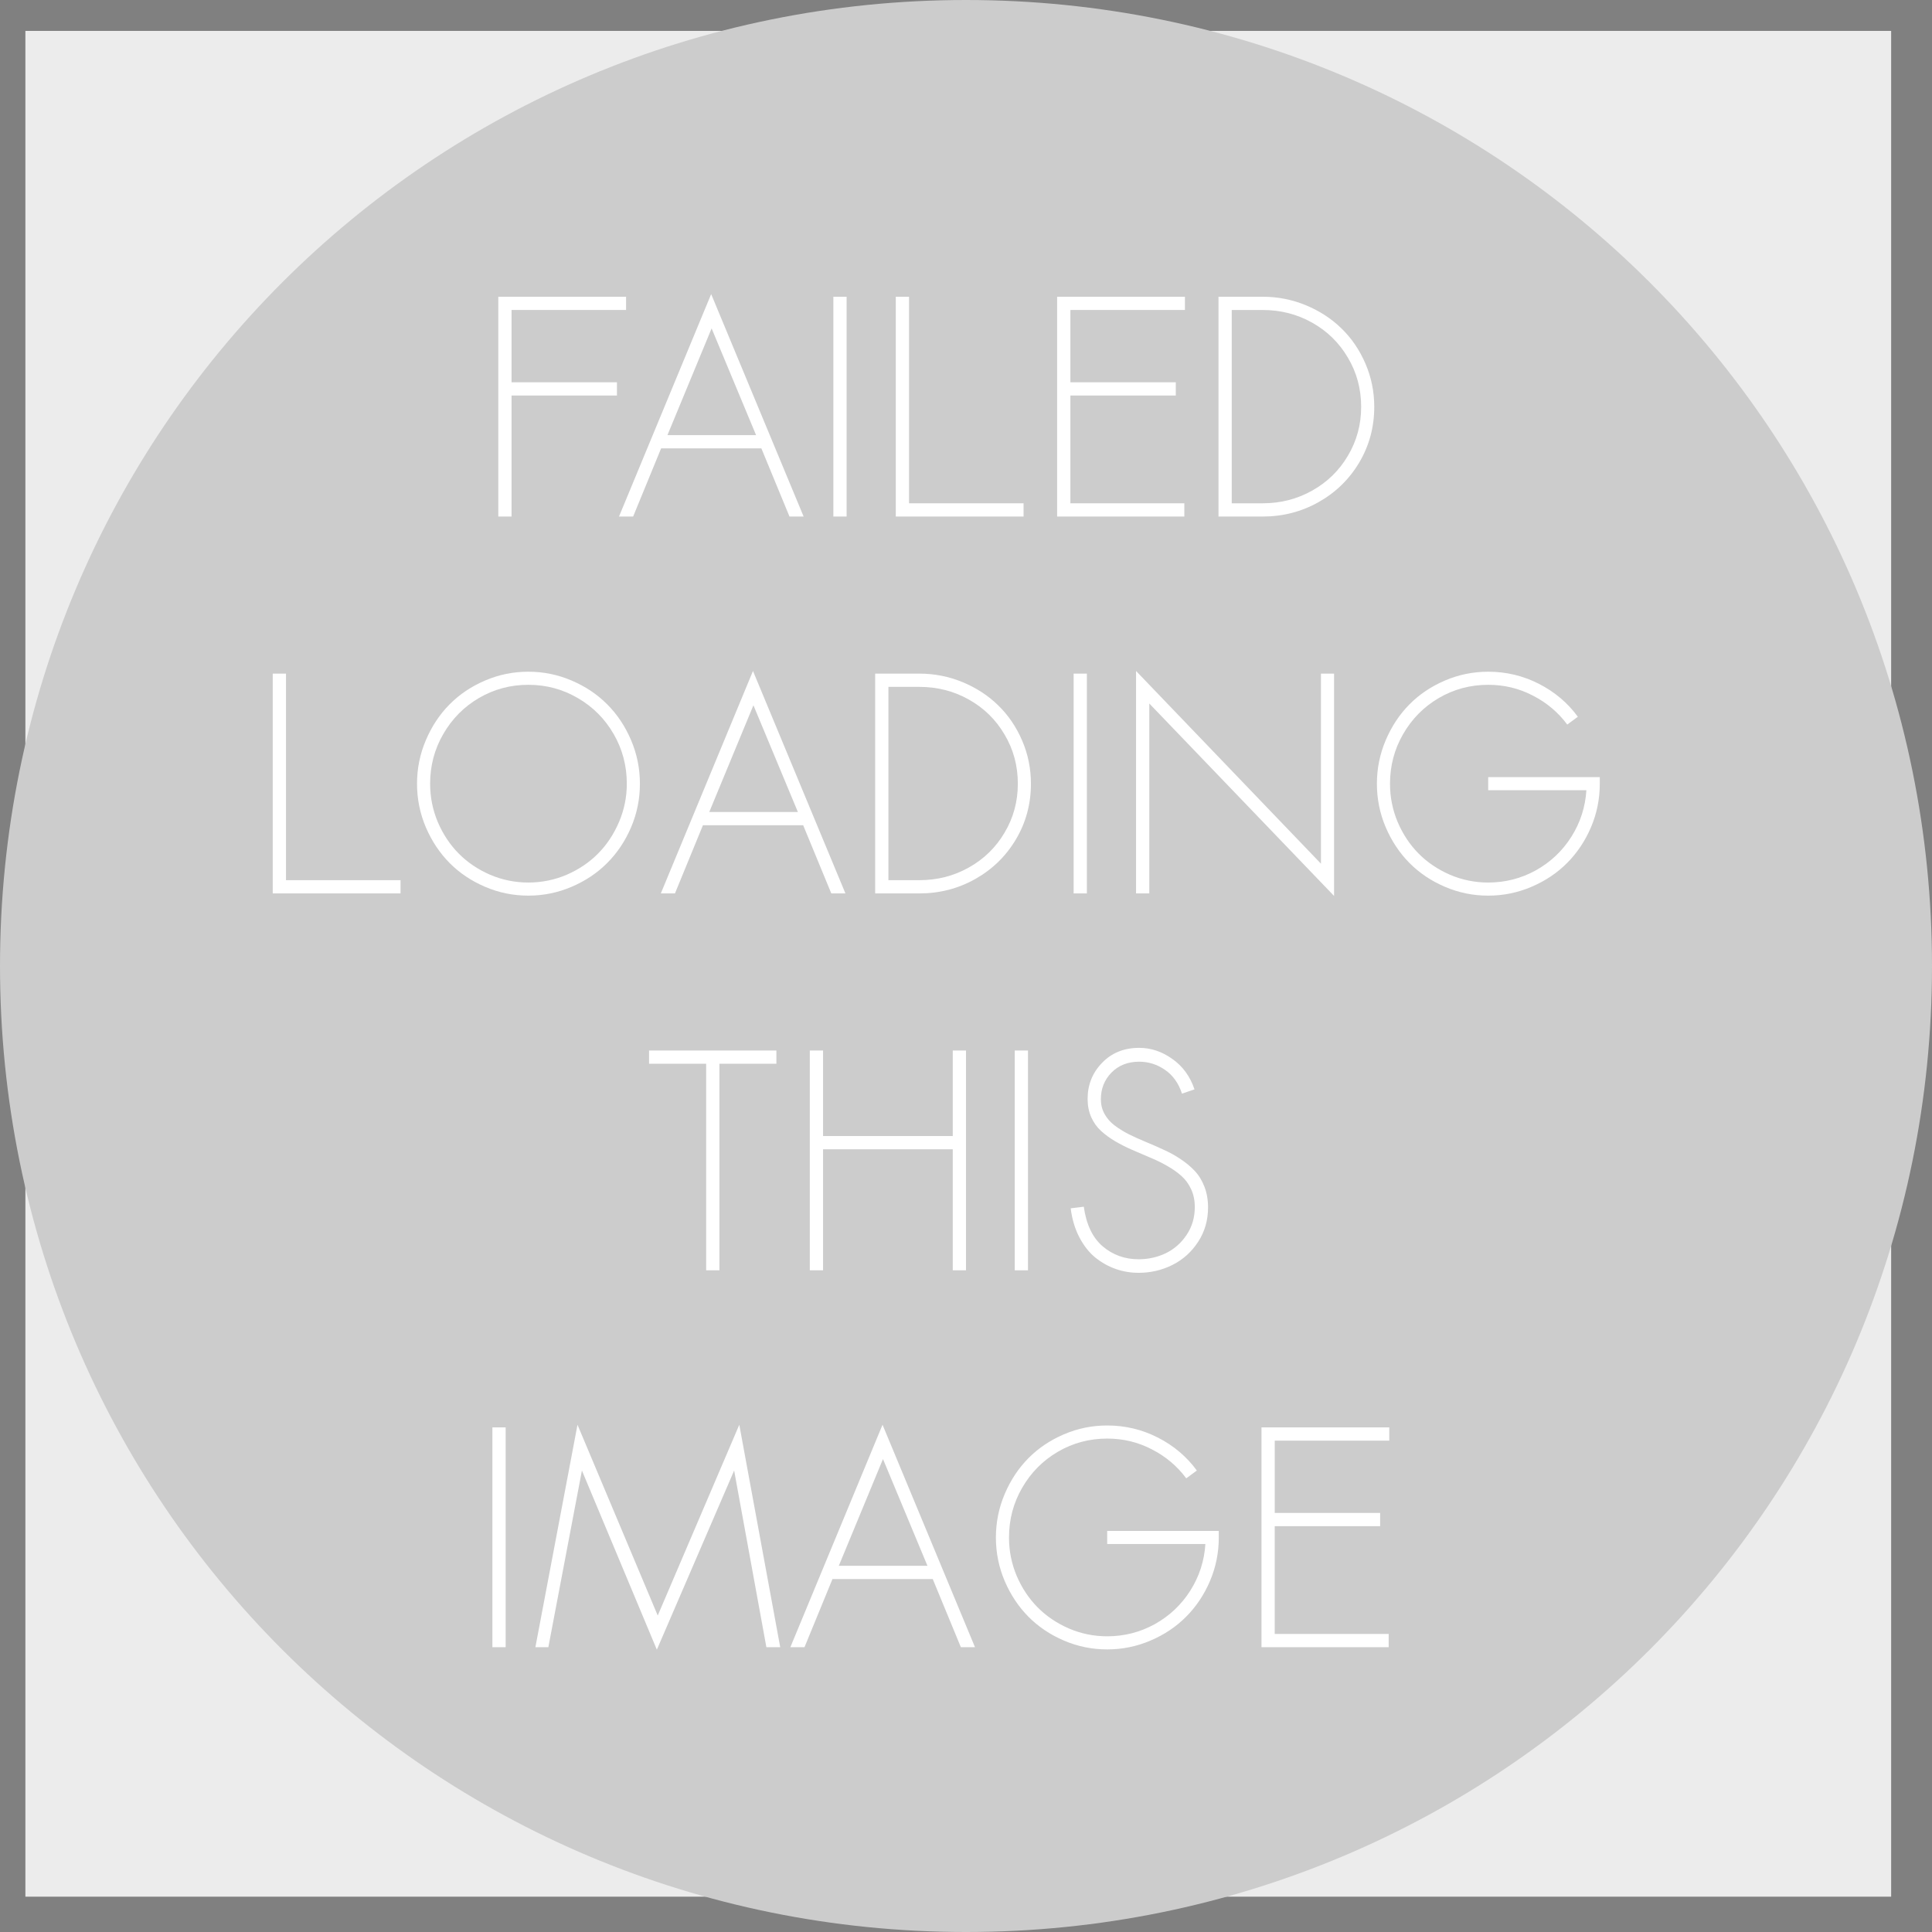 <?xml version="1.0" encoding="UTF-8" standalone="no"?>
<svg
   xmlns:dc="http://purl.org/dc/elements/1.1/"
   xmlns:cc="http://creativecommons.org/ns#"
   xmlns:rdf="http://www.w3.org/1999/02/22-rdf-syntax-ns#"
   xmlns:svg="http://www.w3.org/2000/svg"
   xmlns="http://www.w3.org/2000/svg"
   version="1.1"
   id="svg2"
   viewBox="0 0 500 500"
   height="141.111mm"
   width="141.111mm">
  <rect x="0" y="0" width="500" height="500" fill="#808080" stroke="none"/>
  <defs
     id="defs4">
    <filter
       id="filter4737"
       style="color-interpolation-filters:sRGB">
      <feFlood
         id="feFlood4739"
         result="flood"
         flood-color="rgb(0,0,0)"
         flood-opacity="0.306" />
      <feComposite
         id="feComposite4741"
         result="composite1"
         operator="in"
         in2="SourceGraphic"
         in="flood" />
      <feGaussianBlur
         id="feGaussianBlur4743"
         result="blur"
         stdDeviation="1.5"
         in="composite1" />
      <feOffset
         id="feOffset4745"
         result="offset"
         dy="2.77556e-17"
         dx="2.77556e-17" />
      <feComposite
         id="feComposite4747"
         result="composite2"
         operator="over"
         in2="offset"
         in="SourceGraphic" />
    </filter>
  </defs>
  <g
     transform="translate(-131.429,-252.362)"
     style="display:inline"
     id="layer1">
    <flowRoot
       style="font-style:normal;font-weight:normal;font-size:40px;line-height:125%;font-family:Sawasdee;letter-spacing:0px;word-spacing:0px;fill:#000000;fill-opacity:1;stroke:none;stroke-width:1px;stroke-linecap:butt;stroke-linejoin:miter;stroke-opacity:1;-inkscape-font-specification:Sawasdee;font-stretch:normal;font-variant:normal;"
       id="flowRoot4148"
       xml:space="preserve"><flowRegion
         id="flowRegion4150"><rect
           style="-inkscape-font-specification:Sawasdee;font-family:Sawasdee;font-weight:normal;font-style:normal;font-stretch:normal;font-variant:normal;"
           y="538.076"
           x="574.286"
           height="162.857"
           width="20"
           id="rect4152" /></flowRegion><flowPara
         id="flowPara4154"></flowPara></flowRoot>    <rect
       ry="0"
       y="260.362"
       x="138"
       height="482.857"
       width="482.857"
       id="rect4714"
       style="fill:#ececec;stroke:none" />
  </g>
  <g
     transform="translate(-131.429,-252.362)"
     style="display:inline"
     id="layer2">
    <path
       id="rect3336"
       d="m 381.429,252.362 c 138.5,0 250,111.5 250,250 0,138.5 -111.5,250 -250,250 -138.5,0 -250,-111.5 -250,-250 0,-138.5 111.5,-250 250,-250 z"
       style="fill:#cccccc;fill-opacity:1;fill-rule:evenodd;stroke:none;stroke-width:1px;stroke-linecap:butt;stroke-linejoin:miter;stroke-opacity:1" />
    <g
       id="flowRoot4140"
       style="font-style:normal;font-variant:normal;font-weight:normal;font-stretch:normal;font-size:90px;line-height:125%;font-family:Sawasdee;-inkscape-font-specification:Sawasdee;letter-spacing:0px;word-spacing:0px;fill:#000000;fill-opacity:1;stroke:none;stroke-width:1px;stroke-linecap:butt;stroke-linejoin:miter;stroke-opacity:1"
       transform="matrix(0.867,0,0,0.867,42.16,95.122)">
      <path
         id="path4840"
         style="font-style:normal;font-variant:normal;font-weight:normal;font-stretch:normal;font-size:90px;font-family:Sawasdee;-inkscape-font-specification:Sawasdee;text-align:center;text-anchor:middle;fill:#ffffff"
         d="m 287.122,295.469 0,3.955 -31.465,0 0,36.123 -3.955,0 0,-65.61 38.145,0 0,3.955 -34.189,0 0,21.577 31.465,0 z" />
      <path
         id="path4842"
         style="font-style:normal;font-variant:normal;font-weight:normal;font-stretch:normal;font-size:90px;font-family:Sawasdee;-inkscape-font-specification:Sawasdee;text-align:center;text-anchor:middle;fill:#ffffff"
         d="m 302.195,311.245 26.455,0 -13.271,-31.86 -13.184,31.86 z m 28.037,3.955 -29.927,0 -8.35,20.347 -4.219,0 27.51,-66.401 27.598,66.401 -4.219,0 -8.394,-20.347 z" />
      <path
         id="path4844"
         style="font-style:normal;font-variant:normal;font-weight:normal;font-stretch:normal;font-size:90px;font-family:Sawasdee;-inkscape-font-specification:Sawasdee;text-align:center;text-anchor:middle;fill:#ffffff"
         d="m 355.677,335.547 -3.955,0 0,-65.61 3.955,0 0,65.61 z" />
      <path
         id="path4846"
         style="font-style:normal;font-variant:normal;font-weight:normal;font-stretch:normal;font-size:90px;font-family:Sawasdee;-inkscape-font-specification:Sawasdee;text-align:center;text-anchor:middle;fill:#ffffff"
         d="m 408.499,335.547 -38.145,0 0,-65.61 3.955,0 0,61.655 34.189,0 0,3.955 z" />
      <path
         id="path4848"
         style="font-style:normal;font-variant:normal;font-weight:normal;font-stretch:normal;font-size:90px;font-family:Sawasdee;-inkscape-font-specification:Sawasdee;text-align:center;text-anchor:middle;fill:#ffffff"
         d="m 453.938,295.469 0,3.955 -31.465,0 0,32.168 34.014,0 0,3.955 -37.969,0 0,-65.61 38.145,0 0,3.955 -34.189,0 0,21.577 31.465,0 z" />
      <path
         id="path4850"
         style="font-style:normal;font-variant:normal;font-weight:normal;font-stretch:normal;font-size:90px;font-family:Sawasdee;-inkscape-font-specification:Sawasdee;text-align:center;text-anchor:middle;fill:#ffffff"
         d="m 470.638,331.592 9.229,0 q 8.042,0 14.766,-3.779 6.768,-3.779 10.679,-10.415 3.955,-6.636 3.955,-14.59 0,-8.042 -3.955,-14.678 -3.911,-6.68 -10.679,-10.459 -6.724,-3.779 -14.766,-3.779 l -9.229,0 0,57.7 z m -3.955,3.955 0,-65.61 13.184,0 q 6.768,0 12.92,2.549 6.152,2.549 10.635,6.943 4.482,4.351 7.119,10.459 2.637,6.108 2.637,12.92 0,9.053 -4.482,16.611 -4.482,7.515 -12.129,11.821 -7.646,4.307 -16.699,4.307 l -13.184,0 z" />
      <path
         id="path4852"
         style="font-style:normal;font-variant:normal;font-weight:normal;font-stretch:normal;font-size:90px;font-family:Sawasdee;-inkscape-font-specification:Sawasdee;text-align:center;text-anchor:middle;fill:#ffffff"
         d="m 222.522,448.047 -38.145,0 0,-65.61 3.955,0 0,61.655 34.189,0 0,3.955 z" />
      <path
         id="path4854"
         style="font-style:normal;font-variant:normal;font-weight:normal;font-stretch:normal;font-size:90px;font-family:Sawasdee;-inkscape-font-specification:Sawasdee;text-align:center;text-anchor:middle;fill:#ffffff"
         d="m 247.747,384.502 q 6.152,-2.637 12.92,-2.637 6.768,0 12.92,2.637 6.196,2.637 10.635,7.119 4.482,4.482 7.119,10.679 2.637,6.196 2.637,13.008 0,6.812 -2.637,13.008 -2.637,6.152 -7.119,10.635 -4.438,4.482 -10.635,7.119 -6.152,2.637 -12.92,2.637 -6.768,0 -12.92,-2.637 -6.152,-2.637 -10.591,-7.119 -4.438,-4.482 -7.075,-10.635 -2.637,-6.196 -2.637,-13.008 0,-6.812 2.637,-13.008 2.637,-6.196 7.075,-10.679 4.438,-4.482 10.591,-7.119 z m -16.392,30.806 q 0,5.977 2.285,11.426 2.329,5.449 6.24,9.404 3.911,3.955 9.36,6.328 5.449,2.329 11.426,2.329 6.021,0 11.47,-2.329 5.449,-2.373 9.36,-6.328 3.911,-3.955 6.24,-9.404 2.329,-5.449 2.329,-11.426 0,-8.042 -3.911,-14.81 -3.911,-6.812 -10.723,-10.767 -6.768,-3.955 -14.766,-3.955 -7.998,0 -14.766,3.955 -6.724,3.955 -10.635,10.767 -3.911,6.768 -3.911,14.81 z" />
      <path
         id="path4856"
         style="font-style:normal;font-variant:normal;font-weight:normal;font-stretch:normal;font-size:90px;font-family:Sawasdee;-inkscape-font-specification:Sawasdee;text-align:center;text-anchor:middle;fill:#ffffff"
         d="m 314.676,423.745 26.455,0 -13.271,-31.86 -13.184,31.86 z m 28.037,3.955 -29.927,0 -8.35,20.347 -4.219,0 27.51,-66.401 27.598,66.401 -4.219,0 -8.394,-20.347 z" />
      <path
         id="path4858"
         style="font-style:normal;font-variant:normal;font-weight:normal;font-stretch:normal;font-size:90px;font-family:Sawasdee;-inkscape-font-specification:Sawasdee;text-align:center;text-anchor:middle;fill:#ffffff"
         d="m 368.157,444.092 9.229,0 q 8.042,0 14.766,-3.779 6.768,-3.779 10.679,-10.415 3.955,-6.636 3.955,-14.59 0,-8.042 -3.955,-14.678 -3.911,-6.68 -10.679,-10.459 -6.724,-3.779 -14.766,-3.779 l -9.229,0 0,57.7 z m -3.955,3.955 0,-65.61 13.184,0 q 6.768,0 12.92,2.549 6.152,2.549 10.635,6.943 4.482,4.351 7.119,10.459 2.637,6.108 2.637,12.92 0,9.053 -4.482,16.611 -4.482,7.515 -12.129,11.821 -7.646,4.307 -16.699,4.307 l -13.184,0 z" />
      <path
         id="path4860"
         style="font-style:normal;font-variant:normal;font-weight:normal;font-stretch:normal;font-size:90px;font-family:Sawasdee;-inkscape-font-specification:Sawasdee;text-align:center;text-anchor:middle;fill:#ffffff"
         d="m 427.396,448.047 -3.955,0 0,-65.61 3.955,0 0,65.61 z" />
      <path
         id="path4862"
         style="font-style:normal;font-variant:normal;font-weight:normal;font-stretch:normal;font-size:90px;font-family:Sawasdee;-inkscape-font-specification:Sawasdee;text-align:center;text-anchor:middle;fill:#ffffff"
         d="m 442.073,448.047 0,-66.401 55.195,57.524 0,-56.733 3.911,0 0,66.357 -55.151,-57.437 0,56.689 -3.955,0 z" />
      <path
         id="path4864"
         style="font-style:normal;font-variant:normal;font-weight:normal;font-stretch:normal;font-size:90px;font-family:Sawasdee;-inkscape-font-specification:Sawasdee;text-align:center;text-anchor:middle;fill:#ffffff"
         d="m 573.953,395.312 -3.164,2.329 q -4.087,-5.493 -10.283,-8.657 -6.152,-3.208 -13.315,-3.208 -7.998,0 -14.766,3.955 -6.724,3.955 -10.635,10.767 -3.911,6.768 -3.911,14.81 0,5.977 2.285,11.426 2.329,5.449 6.24,9.404 3.911,3.955 9.36,6.328 5.449,2.329 11.426,2.329 7.646,0 14.238,-3.647 6.592,-3.691 10.591,-10.02 3.999,-6.328 4.482,-13.887 l -29.312,0 0,-3.911 33.311,0 0,1.978 q 0,6.812 -2.637,13.008 -2.637,6.152 -7.119,10.635 -4.438,4.482 -10.635,7.119 -6.152,2.637 -12.92,2.637 -6.768,0 -12.92,-2.637 -6.152,-2.637 -10.591,-7.119 -4.438,-4.482 -7.075,-10.635 -2.637,-6.196 -2.637,-13.008 0,-6.812 2.637,-13.008 2.637,-6.196 7.075,-10.679 4.438,-4.482 10.591,-7.119 6.152,-2.637 12.92,-2.637 8.042,0 15.117,3.604 7.075,3.604 11.646,9.844 z" />
      <path
         id="path4866"
         style="font-style:normal;font-variant:normal;font-weight:normal;font-stretch:normal;font-size:90px;font-family:Sawasdee;-inkscape-font-specification:Sawasdee;text-align:center;text-anchor:middle;fill:#ffffff"
         d="m 334.715,494.937 0,3.955 -17.007,0 0,61.655 -3.955,0 0,-61.655 -17.051,0 0,-3.955 38.013,0 z" />
      <path
         id="path4868"
         style="font-style:normal;font-variant:normal;font-weight:normal;font-stretch:normal;font-size:90px;font-family:Sawasdee;-inkscape-font-specification:Sawasdee;text-align:center;text-anchor:middle;fill:#ffffff"
         d="m 387.361,494.937 3.955,0 0,65.61 -3.955,0 0,-36.123 -38.716,0 0,36.123 -3.955,0 0,-65.61 3.955,0 0,25.532 38.716,0 0,-25.532 z" />
      <path
         id="path4870"
         style="font-style:normal;font-variant:normal;font-weight:normal;font-stretch:normal;font-size:90px;font-family:Sawasdee;-inkscape-font-specification:Sawasdee;text-align:center;text-anchor:middle;fill:#ffffff"
         d="m 409.817,560.547 -3.955,0 0,-65.61 3.955,0 0,65.61 z" />
      <path
         id="path4872"
         style="font-style:normal;font-variant:normal;font-weight:normal;font-stretch:normal;font-size:90px;font-family:Sawasdee;-inkscape-font-specification:Sawasdee;text-align:center;text-anchor:middle;fill:#ffffff"
         d="m 459.52,506.538 -3.735,1.274 q -1.538,-4.702 -5.098,-7.119 -3.516,-2.417 -7.69,-2.417 -5.054,0 -8.262,3.252 -3.164,3.252 -3.164,7.954 0,2.417 1.099,4.395 1.099,1.978 2.944,3.384 1.846,1.406 4.219,2.637 2.417,1.187 5.054,2.285 2.681,1.099 5.317,2.329 2.681,1.187 5.054,2.769 2.417,1.582 4.263,3.516 1.846,1.934 2.944,4.746 1.099,2.812 1.099,6.24 0,5.713 -2.944,10.239 -2.944,4.526 -7.646,6.899 -4.702,2.373 -10.151,2.373 -3.56,0 -6.812,-1.143 -3.252,-1.143 -6.064,-3.384 -2.812,-2.285 -4.79,-6.064 -1.978,-3.779 -2.593,-8.657 l 3.911,-0.483 q 1.099,7.91 5.625,11.821 4.57,3.867 10.723,3.867 4.351,0 8.13,-1.802 3.779,-1.846 6.196,-5.449 2.461,-3.647 2.461,-8.35 0,-2.944 -1.099,-5.317 -1.099,-2.373 -2.944,-3.999 -1.846,-1.626 -4.263,-2.988 -2.373,-1.362 -5.054,-2.461 -2.637,-1.143 -5.317,-2.285 -2.637,-1.143 -5.054,-2.549 -2.373,-1.406 -4.219,-3.076 -1.846,-1.67 -2.944,-4.087 -1.099,-2.461 -1.099,-5.493 0,-6.328 4.307,-10.767 4.307,-4.482 11.074,-4.482 5.273,0 9.888,3.296 4.658,3.252 6.636,9.097 z" />
      <path
         id="path4874"
         style="font-style:normal;font-variant:normal;font-weight:normal;font-stretch:normal;font-size:90px;font-family:Sawasdee;-inkscape-font-specification:Sawasdee;text-align:center;text-anchor:middle;fill:#ffffff"
         d="m 253.899,673.047 -3.955,0 0,-65.61 3.955,0 0,65.61 z" />
      <path
         id="path4876"
         style="font-style:normal;font-variant:normal;font-weight:normal;font-stretch:normal;font-size:90px;font-family:Sawasdee;-inkscape-font-specification:Sawasdee;text-align:center;text-anchor:middle;fill:#ffffff"
         d="m 266.644,673.047 -3.867,0 12.568,-66.401 23.95,56.953 24.346,-56.953 12.217,66.401 -4.131,0 -9.624,-52.734 -23.071,53.481 -22.368,-53.481 -10.02,52.734 z" />
      <path
         id="path4878"
         style="font-style:normal;font-variant:normal;font-weight:normal;font-stretch:normal;font-size:90px;font-family:Sawasdee;-inkscape-font-specification:Sawasdee;text-align:center;text-anchor:middle;fill:#ffffff"
         d="m 353.348,648.745 26.455,0 -13.271,-31.86 -13.184,31.86 z m 28.037,3.955 -29.927,0 -8.35,20.347 -4.219,0 27.51,-66.401 27.598,66.401 -4.219,0 -8.394,-20.347 z" />
      <path
         id="path4880"
         style="font-style:normal;font-variant:normal;font-weight:normal;font-stretch:normal;font-size:90px;font-family:Sawasdee;-inkscape-font-specification:Sawasdee;text-align:center;text-anchor:middle;fill:#ffffff"
         d="m 460.223,620.312 -3.164,2.329 q -4.087,-5.493 -10.283,-8.657 -6.152,-3.208 -13.315,-3.208 -7.998,0 -14.766,3.955 -6.724,3.955 -10.635,10.767 -3.911,6.768 -3.911,14.81 0,5.977 2.285,11.426 2.329,5.449 6.24,9.404 3.911,3.955 9.36,6.328 5.449,2.329 11.426,2.329 7.646,0 14.238,-3.647 6.592,-3.691 10.591,-10.02 3.999,-6.328 4.482,-13.887 l -29.312,0 0,-3.911 33.311,0 0,1.978 q 0,6.812 -2.637,13.008 -2.637,6.152 -7.119,10.635 -4.438,4.482 -10.635,7.119 -6.152,2.637 -12.92,2.637 -6.768,0 -12.92,-2.637 -6.152,-2.637 -10.591,-7.119 -4.438,-4.482 -7.075,-10.635 -2.637,-6.196 -2.637,-13.008 0,-6.812 2.637,-13.008 2.637,-6.196 7.075,-10.679 4.438,-4.482 10.591,-7.119 6.152,-2.637 12.92,-2.637 8.042,0 15.117,3.604 7.075,3.604 11.646,9.844 z" />
      <path
         id="path4882"
         style="font-style:normal;font-variant:normal;font-weight:normal;font-stretch:normal;font-size:90px;font-family:Sawasdee;-inkscape-font-specification:Sawasdee;text-align:center;text-anchor:middle;fill:#ffffff"
         d="m 514.935,632.969 0,3.955 -31.465,0 0,32.168 34.014,0 0,3.955 -37.969,0 0,-65.61 38.145,0 0,3.955 -34.189,0 0,21.577 31.465,0 z" />
    </g>
    <g
       id="flowRoot4811"
       style="font-style:normal;font-weight:normal;font-size:40px;line-height:125%;font-family:sans-serif;letter-spacing:0px;word-spacing:0px;fill:#000000;fill-opacity:1;stroke:none;stroke-width:1px;stroke-linecap:butt;stroke-linejoin:miter;stroke-opacity:1" />
  </g>
</svg>
